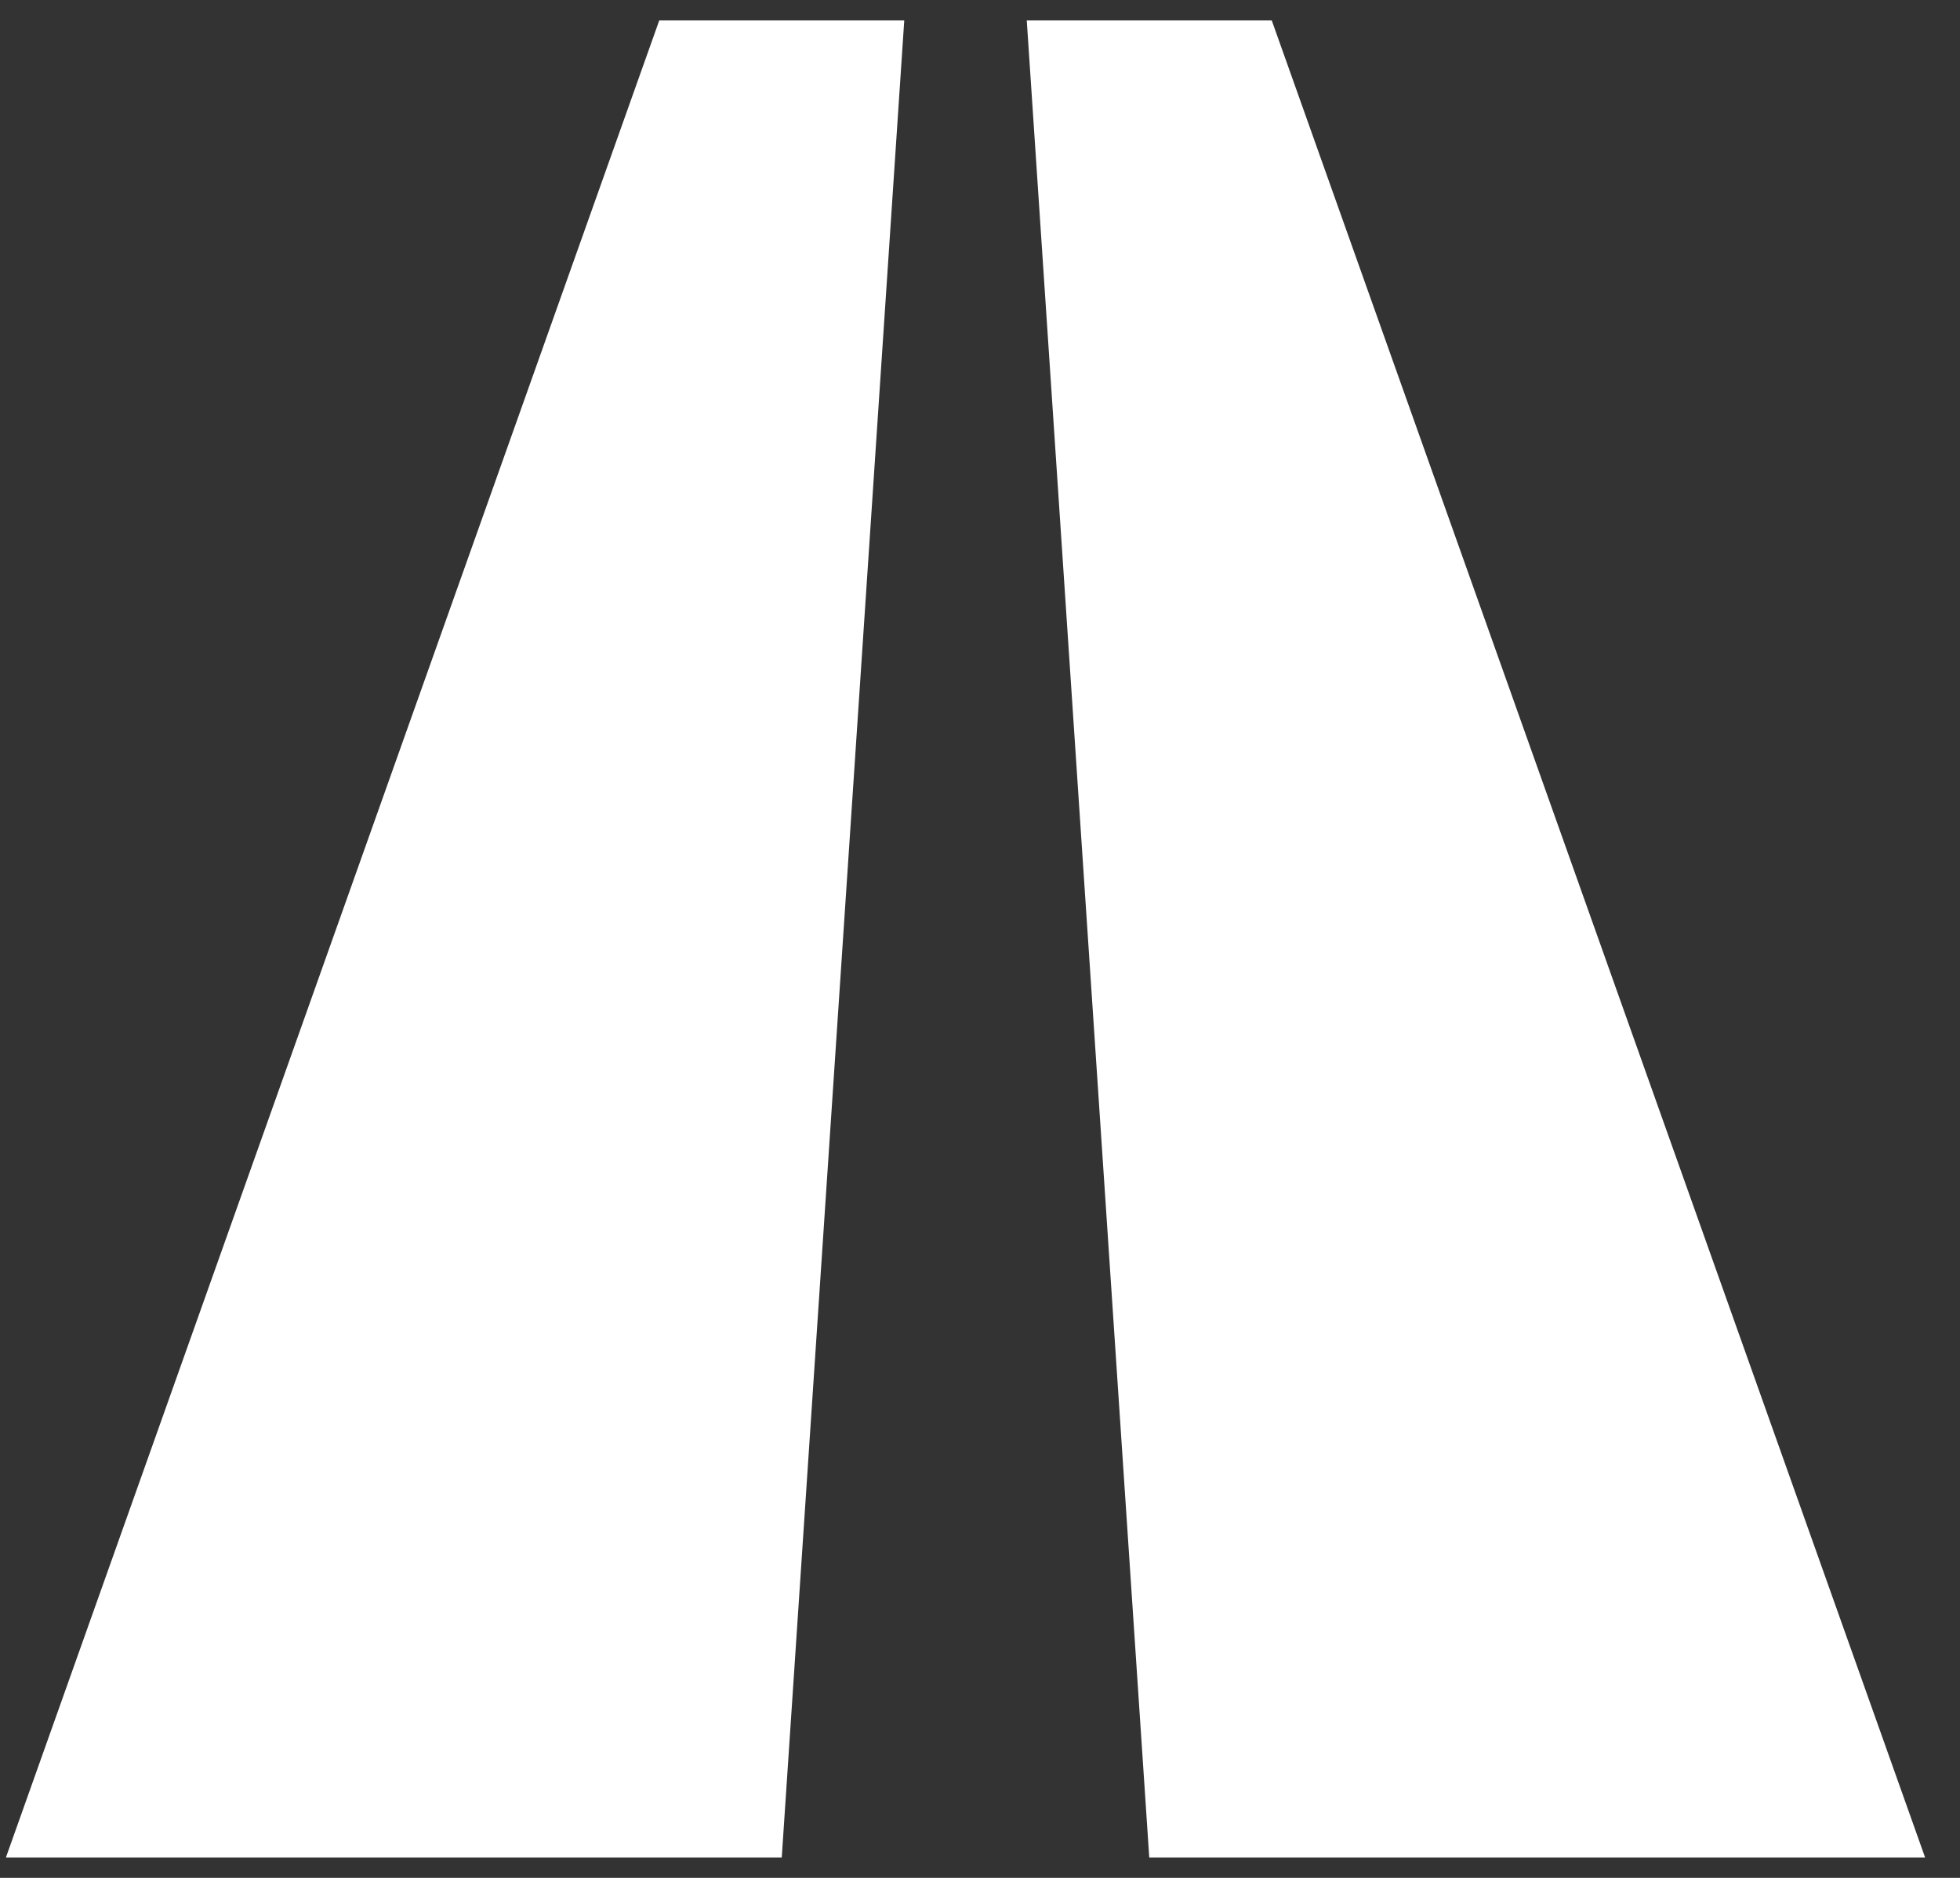 <svg width="48" height="46" viewBox="0 0 48 46" fill="none" xmlns="http://www.w3.org/2000/svg">
<rect x="0" y="0" width="48" height="46" fill="#333333" stroke="none"/>
<path fill-rule="evenodd" clip-rule="evenodd" d="M19.145 45.5L22.145 0.5H16.145L0.145 45.5H19.145ZM28.145 45.5L25.145 0.5H31.145L47.145 45.5H28.145Z" fill="white"/>
</svg>
